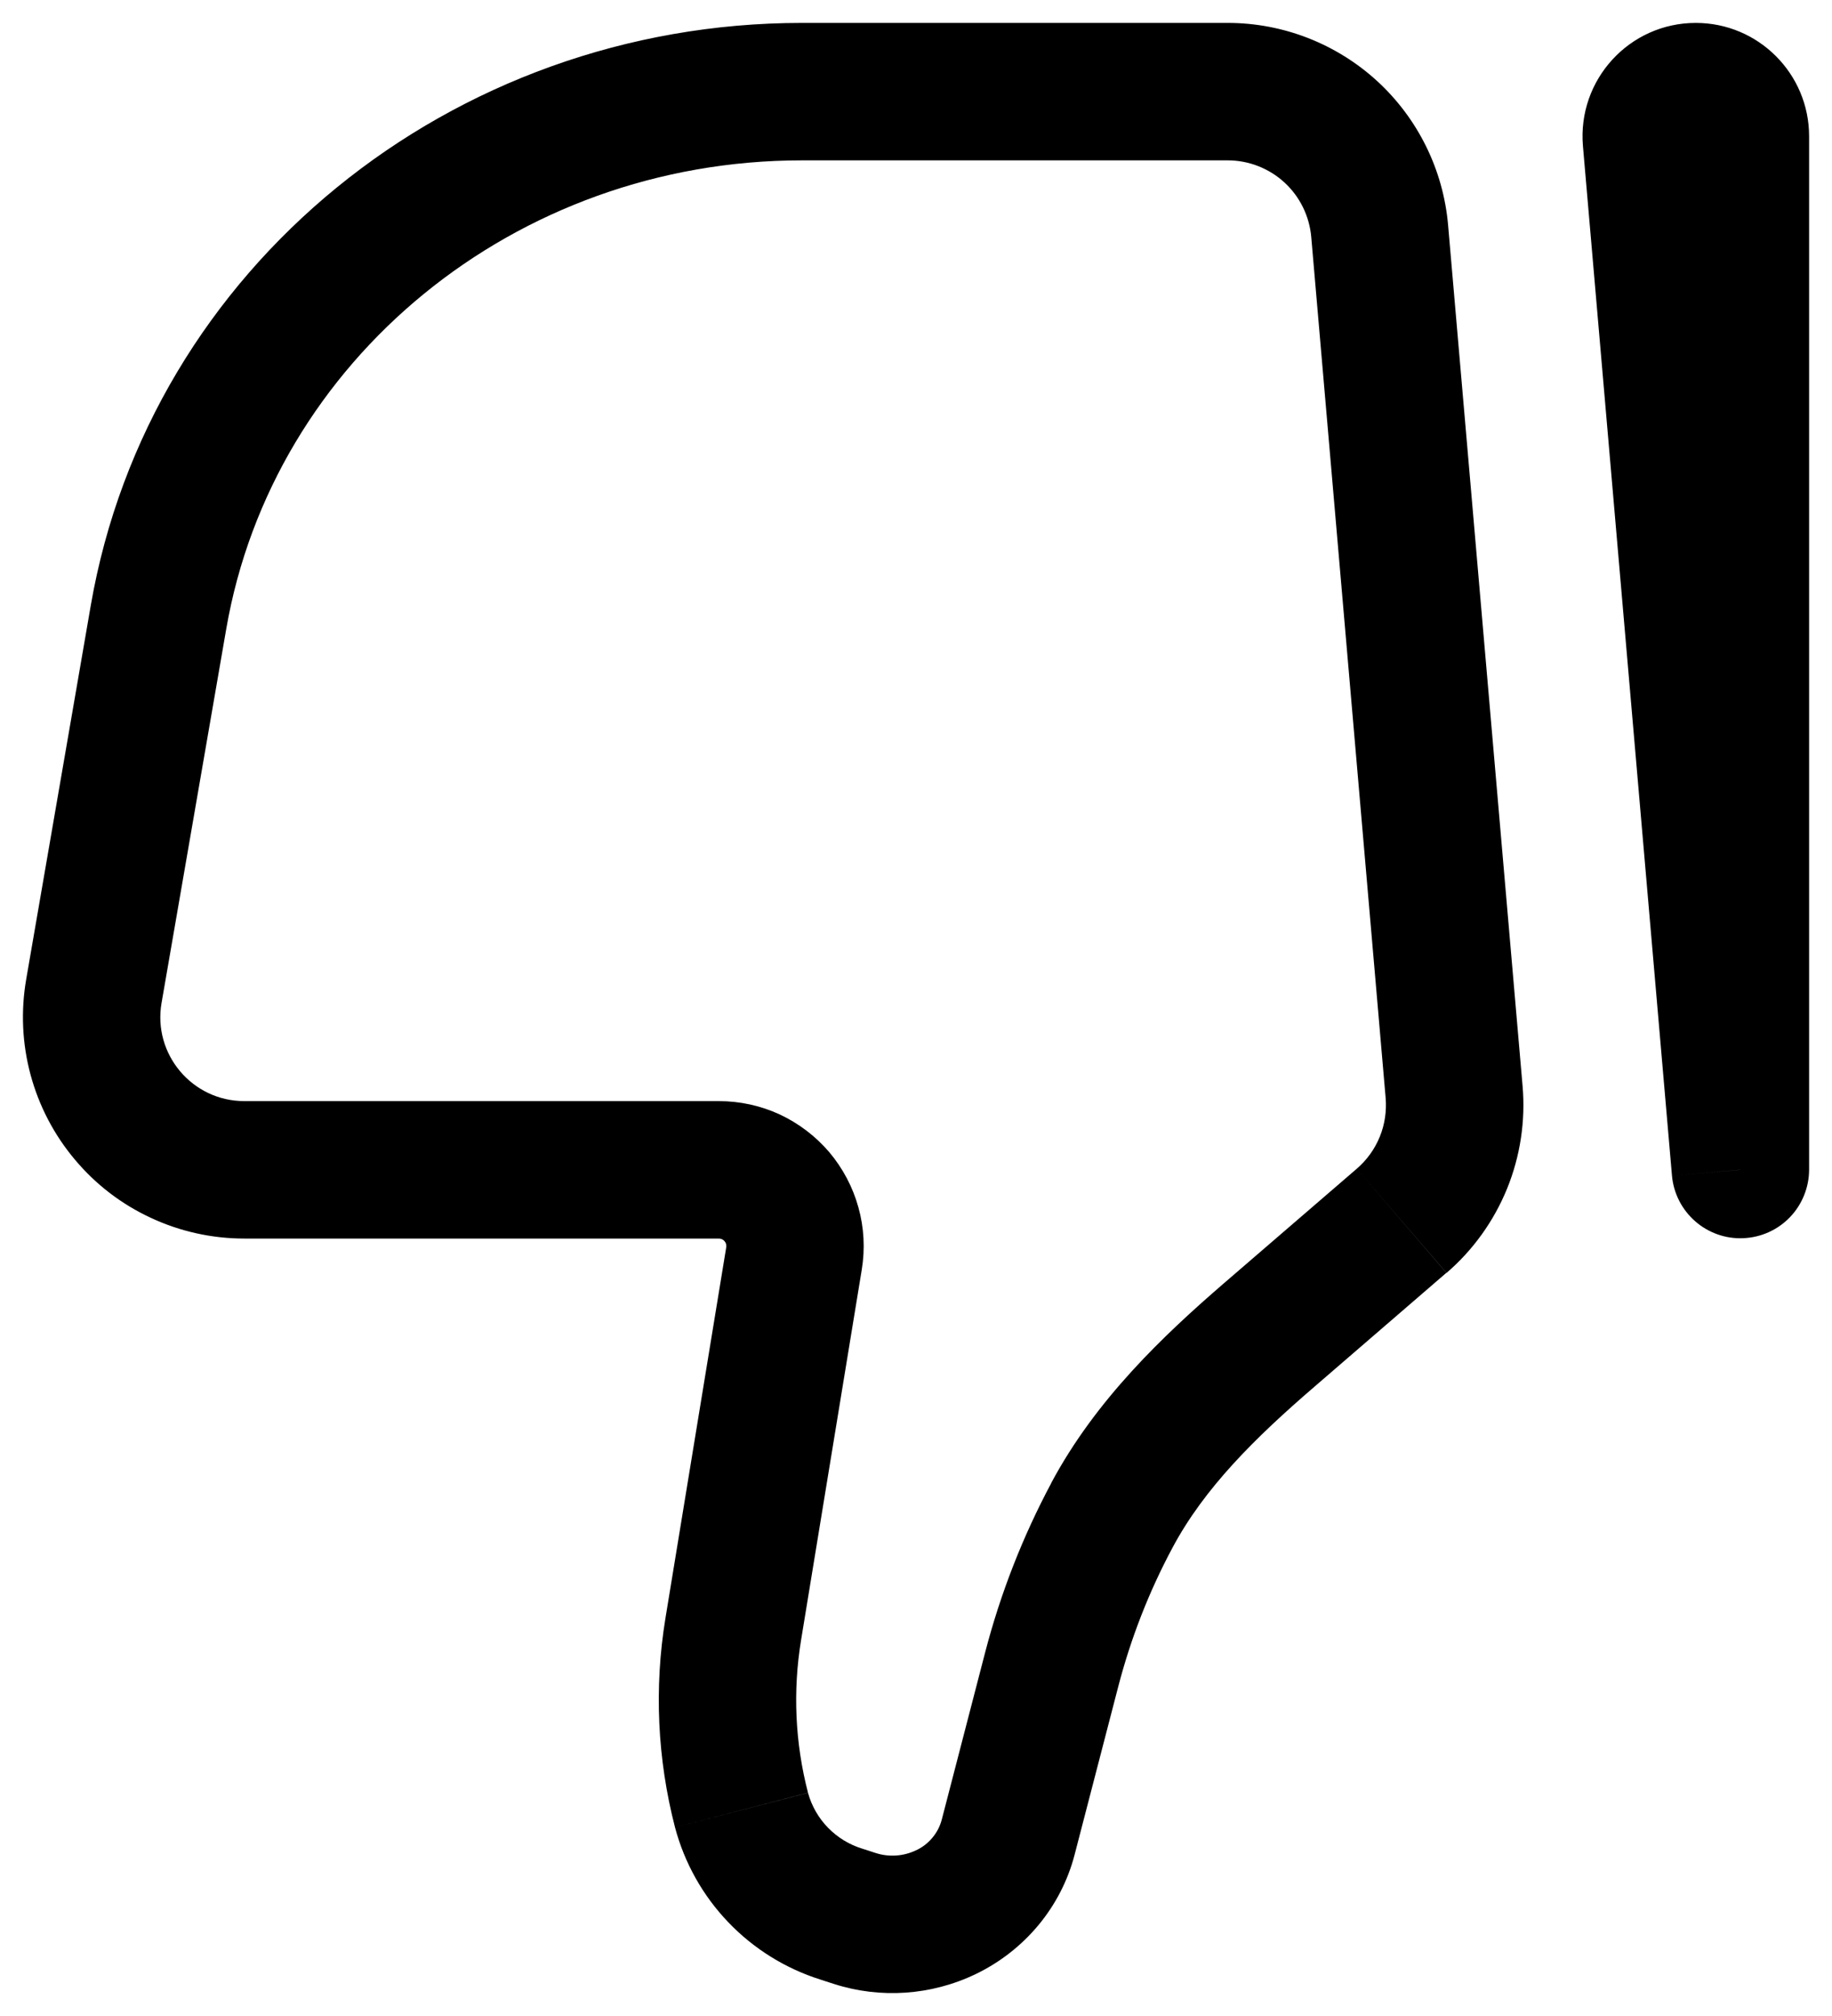 <svg width="20" height="22" viewBox="0 0 20 22" fill="none" xmlns="http://www.w3.org/2000/svg">
<path d="M19 12.766L18.253 12.83C18.27 13.022 18.361 13.2 18.506 13.327C18.651 13.454 18.839 13.521 19.032 13.512C19.225 13.504 19.407 13.422 19.541 13.283C19.674 13.144 19.749 12.959 19.75 12.766H19ZM1.764 10.943L2.47 6.863L0.991 6.607L0.286 10.687L1.764 10.943ZM8.755 1.75H13.404V0.25H8.755V1.75ZM14.315 2.587L15.127 11.98L16.622 11.851L15.809 2.458L14.315 2.587ZM2.47 6.863C2.977 3.933 5.619 1.75 8.755 1.75V0.25C4.929 0.25 1.629 2.919 0.991 6.607L2.47 6.863ZM8.745 17.9L9.408 13.855L7.928 13.613L7.265 17.657L8.745 17.9ZM14.812 12.754L13.373 13.994L14.353 15.13L15.79 13.89L14.812 12.754ZM10.756 18.028L10.28 19.862L11.732 20.238L12.208 18.405L10.756 18.028ZM9.562 20.222L9.417 20.175L8.958 21.603L9.103 21.65L9.562 20.222ZM11.477 16.184C11.165 16.768 10.923 17.387 10.756 18.028L12.208 18.405C12.345 17.878 12.543 17.37 12.8 16.89L11.477 16.184ZM9.417 20.175C9.274 20.132 9.145 20.053 9.041 19.947C8.936 19.84 8.861 19.709 8.821 19.565L7.369 19.941C7.472 20.329 7.672 20.686 7.95 20.976C8.228 21.267 8.575 21.482 8.958 21.603L9.417 20.175ZM10.28 19.862C10.26 19.934 10.225 20.001 10.176 20.058C10.128 20.115 10.068 20.161 10 20.192L10.651 21.543C11.183 21.287 11.583 20.813 11.732 20.238L10.28 19.862ZM10 20.192C9.863 20.257 9.707 20.268 9.562 20.222L9.103 21.65C9.614 21.814 10.168 21.775 10.651 21.543L10 20.192ZM7.846 12.016H2.666V13.516H7.846V12.016ZM17.281 1.594L18.253 12.83L19.747 12.701L18.777 1.465L17.281 1.594ZM18.25 1.487L18.25 12.766H19.75L19.75 1.487H18.25ZM18.777 1.465C18.78 1.501 18.774 1.538 18.763 1.572C18.751 1.607 18.732 1.639 18.707 1.665C18.683 1.692 18.652 1.714 18.619 1.728C18.586 1.743 18.549 1.75 18.513 1.75V0.25C17.787 0.25 17.219 0.872 17.281 1.594L18.777 1.465ZM7.265 17.657C7.14 18.417 7.176 19.195 7.369 19.941L8.821 19.564C8.68 19.021 8.654 18.454 8.745 17.9L7.265 17.657ZM13.404 1.75C13.633 1.75 13.854 1.837 14.022 1.991C14.191 2.146 14.295 2.359 14.315 2.587L15.809 2.458C15.757 1.856 15.481 1.295 15.036 0.886C14.591 0.478 14.008 0.25 13.404 0.25V1.75ZM13.373 13.994C12.693 14.58 11.961 15.277 11.476 16.184L12.8 16.89C13.146 16.241 13.697 15.694 14.353 15.13L13.373 13.994ZM0.286 10.687C0.226 11.034 0.242 11.39 0.334 11.73C0.426 12.07 0.591 12.386 0.818 12.655C1.044 12.925 1.327 13.142 1.647 13.29C1.966 13.439 2.314 13.516 2.666 13.516V12.016C2.099 12.016 1.666 11.504 1.764 10.943L0.286 10.687ZM18.513 1.75C18.367 1.75 18.25 1.632 18.25 1.487H19.75C19.75 0.805 19.197 0.25 18.513 0.25V1.75ZM9.408 13.855C9.445 13.628 9.433 13.396 9.371 13.175C9.31 12.954 9.201 12.749 9.053 12.573C8.904 12.399 8.719 12.258 8.511 12.161C8.303 12.065 8.076 12.016 7.846 12.016V13.516C7.858 13.516 7.87 13.518 7.881 13.523C7.892 13.528 7.902 13.535 7.91 13.545C7.918 13.554 7.924 13.565 7.927 13.577C7.93 13.589 7.93 13.601 7.928 13.613L9.408 13.855ZM15.127 11.98C15.139 12.125 15.118 12.271 15.063 12.405C15.008 12.54 14.922 12.659 14.812 12.754L15.792 13.891C16.082 13.641 16.308 13.326 16.453 12.971C16.597 12.616 16.655 12.232 16.622 11.851L15.127 11.98Z" fill="black"/>
</svg>
